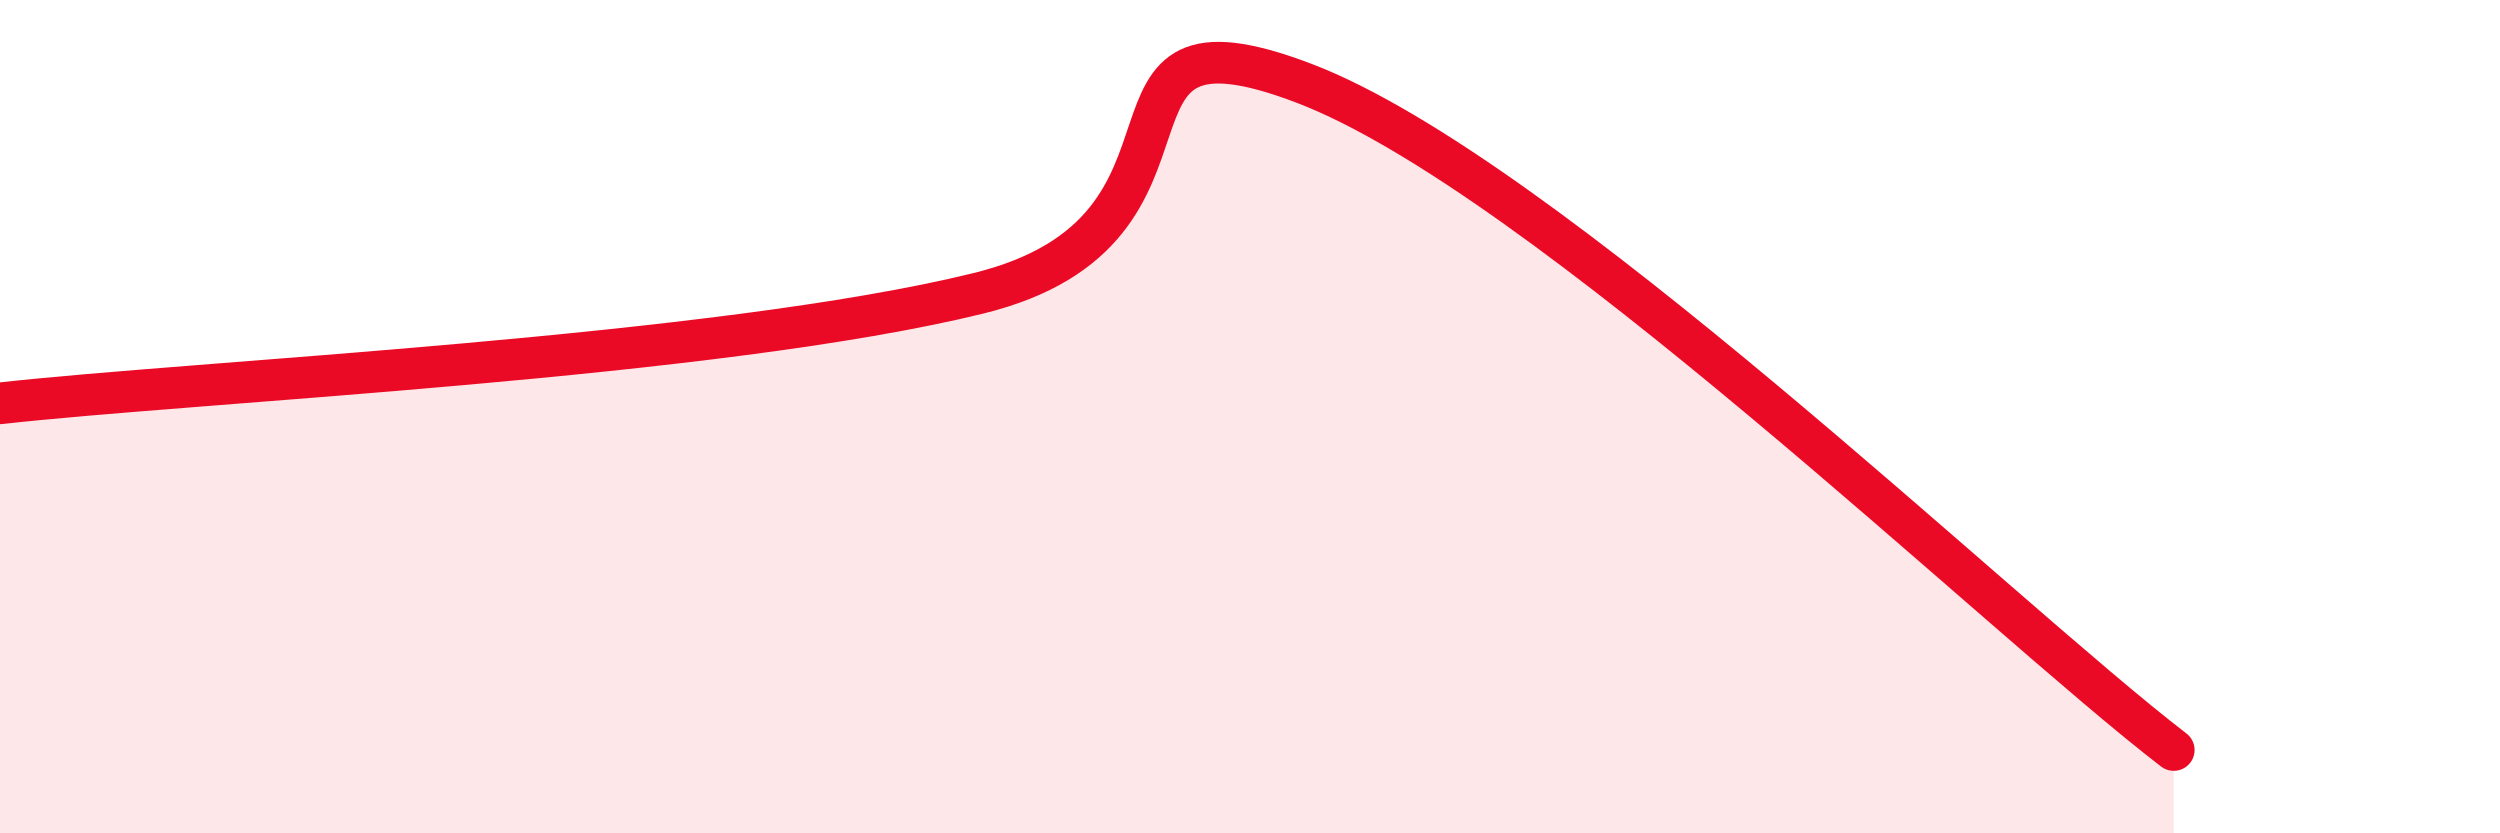 
    <svg width="60" height="20" viewBox="0 0 60 20" xmlns="http://www.w3.org/2000/svg">
      <path
        d="M 0,9.68 C 4.7,9.15 17.22,8.58 23.48,7.04 C 29.74,5.5 25.56,-0.19 31.3,2 C 37.04,4.19 48,14.8 52.17,18L52.17 20L0 20Z"
        fill="#EB0A25"
        opacity="0.1"
        stroke-linecap="round"
        stroke-linejoin="round"
      />
      <path
        d="M 0,9.68 C 4.7,9.15 17.22,8.58 23.48,7.04 C 29.74,5.5 25.56,-0.19 31.3,2 C 37.04,4.19 48,14.8 52.17,18"
        stroke="#EB0A25"
        stroke-width="1"
        fill="none"
        stroke-linecap="round"
        stroke-linejoin="round"
      />
    </svg>
  